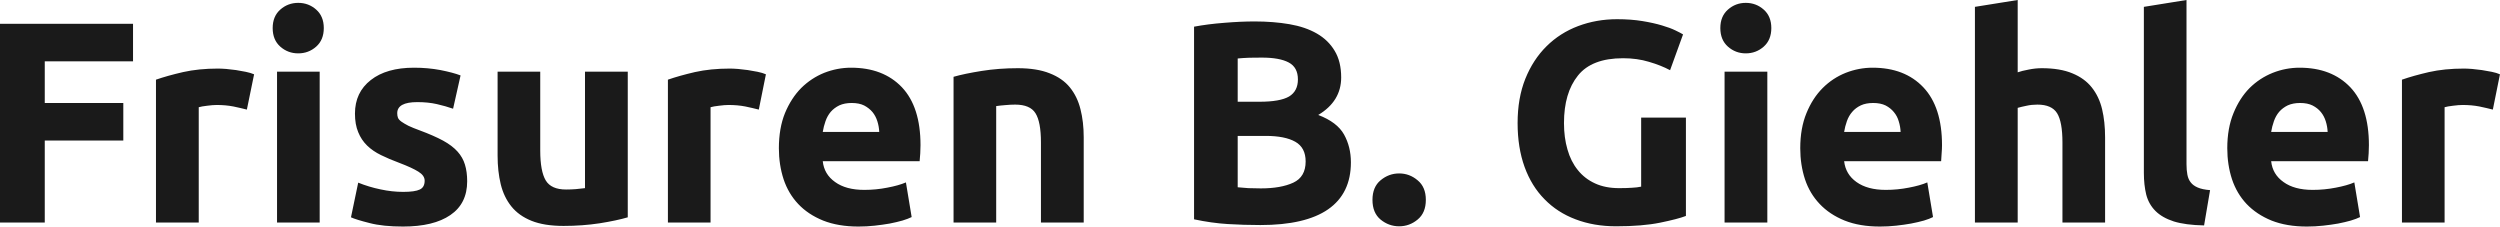 <?xml version="1.0" encoding="UTF-8" standalone="yes"?>
<svg xmlns="http://www.w3.org/2000/svg" width="100%" height="100%" viewBox="0 0 200.514 18.17" fill="rgb(26, 26, 26)">
  <path d="M3.59 17.85L0 17.85L0 1.91L10.67 1.91L10.67 4.92L3.59 4.92L3.59 8.26L9.89 8.26L9.89 11.27L3.59 11.27L3.59 17.85ZM20.38 5.96L19.80 8.79Q19.34 8.67 18.72 8.54Q18.10 8.42 17.39 8.42L17.39 8.42Q17.07 8.42 16.62 8.48Q16.17 8.53 15.94 8.60L15.94 8.60L15.94 17.85L12.51 17.85L12.51 6.39Q13.43 6.07 14.69 5.78Q15.94 5.50 17.48 5.50L17.48 5.50Q17.76 5.50 18.15 5.53Q18.54 5.57 18.93 5.62Q19.32 5.68 19.71 5.76Q20.10 5.84 20.38 5.96L20.38 5.96ZM25.64 5.75L25.64 17.85L22.22 17.85L22.22 5.75L25.64 5.75ZM25.97 2.25L25.97 2.25Q25.97 3.20 25.36 3.74Q24.75 4.28 23.92 4.28L23.92 4.28Q23.09 4.28 22.48 3.74Q21.87 3.20 21.87 2.25L21.87 2.25Q21.87 1.31 22.48 0.77Q23.09 0.23 23.92 0.23L23.92 0.23Q24.75 0.23 25.36 0.77Q25.97 1.31 25.97 2.25ZM32.34 15.39L32.34 15.39Q33.28 15.39 33.67 15.20Q34.06 15.02 34.06 14.49L34.06 14.49Q34.06 14.08 33.56 13.77Q33.05 13.45 32.02 13.06L32.02 13.06Q31.21 12.76 30.56 12.44Q29.90 12.12 29.44 11.67Q28.98 11.22 28.73 10.60Q28.47 9.98 28.47 9.11L28.47 9.11Q28.47 7.41 29.74 6.42Q31.00 5.43 33.21 5.43L33.21 5.43Q34.32 5.43 35.33 5.62Q36.34 5.82 36.94 6.05L36.94 6.05L36.34 8.72Q35.74 8.51 35.04 8.35Q34.34 8.19 33.47 8.19L33.47 8.19Q31.86 8.19 31.86 9.08L31.86 9.08Q31.86 9.29 31.92 9.45Q31.99 9.61 32.20 9.76Q32.41 9.91 32.76 10.09Q33.12 10.26 33.67 10.46L33.67 10.46Q34.80 10.88 35.54 11.28Q36.27 11.68 36.70 12.16Q37.12 12.63 37.29 13.20Q37.47 13.78 37.47 14.54L37.47 14.54Q37.47 16.33 36.12 17.25Q34.78 18.17 32.32 18.17L32.32 18.17Q30.71 18.17 29.64 17.89Q28.57 17.62 28.15 17.43L28.15 17.43L28.73 14.65Q29.60 15.00 30.52 15.19Q31.44 15.39 32.34 15.39ZM50.35 5.75L50.35 17.43Q49.47 17.69 48.09 17.91Q46.71 18.12 45.20 18.12L45.20 18.12Q43.65 18.12 42.63 17.71Q41.61 17.30 41.01 16.55Q40.41 15.80 40.16 14.77Q39.91 13.73 39.91 12.49L39.91 12.49L39.91 5.75L43.33 5.75L43.33 12.07Q43.33 13.73 43.77 14.47Q44.21 15.20 45.40 15.20L45.40 15.20Q45.77 15.20 46.18 15.17Q46.60 15.13 46.92 15.09L46.92 15.09L46.92 5.75L50.35 5.75ZM61.43 5.96L60.86 8.79Q60.40 8.67 59.78 8.54Q59.16 8.42 58.44 8.42L58.44 8.42Q58.12 8.42 57.67 8.48Q57.22 8.53 56.99 8.60L56.99 8.60L56.99 17.85L53.57 17.85L53.57 6.39Q54.49 6.07 55.74 5.78Q56.99 5.50 58.54 5.50L58.54 5.50Q58.81 5.50 59.20 5.53Q59.59 5.57 59.98 5.62Q60.38 5.68 60.77 5.76Q61.16 5.84 61.43 5.96L61.43 5.96ZM62.47 11.89L62.47 11.89Q62.47 10.28 62.96 9.07Q63.46 7.87 64.26 7.06Q65.07 6.26 66.11 5.84Q67.16 5.43 68.26 5.43L68.26 5.43Q70.84 5.43 72.34 7.00Q73.83 8.58 73.83 11.64L73.83 11.64Q73.83 11.94 73.81 12.29Q73.78 12.65 73.76 12.93L73.76 12.93L65.99 12.93Q66.10 13.98 66.98 14.60Q67.85 15.23 69.32 15.23L69.32 15.23Q70.27 15.23 71.17 15.05Q72.08 14.88 72.66 14.63L72.66 14.63L73.12 17.41Q72.84 17.55 72.38 17.69Q71.92 17.82 71.36 17.93Q70.79 18.03 70.15 18.10Q69.51 18.17 68.86 18.17L68.86 18.17Q67.23 18.17 66.02 17.69Q64.81 17.20 64.02 16.36Q63.23 15.52 62.85 14.38Q62.47 13.22 62.47 11.89ZM65.99 10.58L70.52 10.58Q70.50 10.14 70.37 9.73Q70.24 9.31 69.98 8.99Q69.71 8.67 69.31 8.46Q68.91 8.26 68.31 8.26L68.31 8.26Q67.74 8.26 67.32 8.45Q66.91 8.65 66.63 8.97Q66.36 9.29 66.21 9.72Q66.06 10.14 65.99 10.58L65.99 10.58ZM76.48 17.85L76.48 6.16Q77.35 5.91 78.73 5.69Q80.11 5.47 81.63 5.47L81.63 5.47Q83.17 5.47 84.19 5.88Q85.22 6.28 85.81 7.01Q86.41 7.75 86.66 8.76Q86.92 9.77 86.92 11.02L86.92 11.02L86.92 17.85L83.49 17.85L83.49 11.43Q83.49 9.77 83.05 9.08Q82.62 8.39 81.42 8.39L81.42 8.39Q81.05 8.39 80.64 8.43Q80.22 8.46 79.90 8.51L79.90 8.51L79.90 17.85L76.48 17.85ZM101.09 18.05L101.09 18.05Q99.77 18.05 98.47 17.97Q97.17 17.89 95.77 17.59L95.77 17.59L95.77 2.14Q96.88 1.93 98.19 1.83Q99.50 1.72 100.63 1.72L100.63 1.72Q102.14 1.72 103.42 1.94Q104.70 2.16 105.62 2.69Q106.54 3.22 107.05 4.08Q107.57 4.94 107.57 6.21L107.57 6.21Q107.57 8.12 105.73 9.22L105.73 9.22Q107.25 9.80 107.80 10.79Q108.35 11.78 108.35 13.02L108.35 13.02Q108.35 15.52 106.52 16.79Q104.70 18.05 101.09 18.05ZM101.52 10.90L99.27 10.90L99.27 15.02Q99.66 15.06 100.12 15.09Q100.58 15.11 101.13 15.11L101.13 15.11Q102.74 15.11 103.73 14.65Q104.72 14.19 104.72 12.95L104.72 12.95Q104.72 11.84 103.89 11.37Q103.06 10.90 101.52 10.90L101.52 10.90ZM99.27 4.69L99.27 8.16L101.02 8.16Q102.67 8.16 103.39 7.74Q104.10 7.31 104.10 6.37L104.10 6.37Q104.10 5.40 103.36 5.01Q102.63 4.62 101.20 4.62L101.20 4.62Q100.74 4.62 100.21 4.63Q99.68 4.65 99.27 4.69L99.27 4.69ZM114.36 16.03L114.36 16.03Q114.36 17.07 113.70 17.61Q113.05 18.15 112.22 18.15L112.22 18.15Q111.39 18.15 110.73 17.61Q110.08 17.07 110.08 16.03L110.08 16.03Q110.08 15.00 110.73 14.46Q111.39 13.91 112.22 13.91L112.22 13.91Q113.05 13.91 113.70 14.46Q114.36 15.00 114.36 16.03ZM130.18 4.67L130.18 4.67Q127.67 4.67 126.56 6.06Q125.44 7.45 125.44 9.87L125.44 9.87Q125.44 11.04 125.72 11.99Q125.99 12.95 126.55 13.64Q127.10 14.33 127.93 14.71Q128.75 15.09 129.86 15.09L129.86 15.09Q130.46 15.09 130.88 15.06Q131.31 15.04 131.63 14.97L131.63 14.97L131.63 9.43L135.22 9.43L135.22 17.32Q134.57 17.57 133.15 17.86Q131.72 18.15 129.63 18.15L129.63 18.15Q127.83 18.15 126.37 17.59Q124.91 17.04 123.88 15.98Q122.84 14.93 122.28 13.39Q121.72 11.84 121.72 9.87L121.72 9.87Q121.72 7.87 122.34 6.32Q122.96 4.78 124.04 3.71Q125.12 2.64 126.58 2.09Q128.04 1.54 129.70 1.54L129.70 1.54Q130.82 1.54 131.73 1.69Q132.64 1.84 133.30 2.04Q133.95 2.23 134.38 2.44Q134.80 2.64 134.99 2.76L134.99 2.76L133.95 5.63Q133.22 5.24 132.26 4.96Q131.31 4.67 130.18 4.67ZM141.75 5.75L141.75 17.85L138.32 17.85L138.32 5.75L141.75 5.75ZM142.07 2.25L142.07 2.25Q142.07 3.20 141.46 3.74Q140.85 4.28 140.02 4.28L140.02 4.28Q139.20 4.28 138.59 3.74Q137.98 3.20 137.98 2.25L137.98 2.25Q137.98 1.31 138.59 0.77Q139.20 0.23 140.02 0.23L140.02 0.23Q140.85 0.23 141.46 0.77Q142.07 1.31 142.07 2.25ZM144.39 11.89L144.39 11.89Q144.39 10.28 144.89 9.07Q145.38 7.87 146.19 7.06Q146.99 6.26 148.04 5.84Q149.09 5.43 150.19 5.43L150.19 5.43Q152.77 5.43 154.26 7.00Q155.76 8.58 155.76 11.64L155.76 11.64Q155.76 11.94 155.73 12.29Q155.71 12.65 155.69 12.93L155.69 12.93L147.91 12.93Q148.03 13.98 148.90 14.60Q149.78 15.23 151.25 15.23L151.25 15.23Q152.19 15.23 153.10 15.05Q154.01 14.88 154.58 14.63L154.58 14.63L155.04 17.41Q154.77 17.55 154.31 17.69Q153.85 17.82 153.28 17.93Q152.72 18.03 152.08 18.10Q151.43 18.17 150.79 18.17L150.79 18.17Q149.15 18.17 147.95 17.69Q146.74 17.20 145.95 16.36Q145.15 15.52 144.77 14.38Q144.39 13.22 144.39 11.89ZM147.91 10.58L152.44 10.58Q152.42 10.14 152.29 9.73Q152.17 9.31 151.90 8.99Q151.64 8.67 151.24 8.46Q150.83 8.26 150.24 8.26L150.24 8.26Q149.66 8.26 149.25 8.45Q148.83 8.65 148.56 8.97Q148.28 9.29 148.13 9.72Q147.98 10.14 147.91 10.58L147.91 10.58ZM161.83 17.85L158.40 17.85L158.40 0.55L161.83 0L161.83 5.80Q162.17 5.68 162.71 5.58Q163.25 5.47 163.76 5.47L163.76 5.47Q165.23 5.47 166.21 5.88Q167.19 6.28 167.77 7.01Q168.36 7.75 168.60 8.76Q168.84 9.77 168.84 11.02L168.84 11.02L168.84 17.85L165.42 17.85L165.42 11.43Q165.42 9.77 164.99 9.08Q164.56 8.39 163.41 8.39L163.41 8.39Q162.95 8.39 162.55 8.48Q162.15 8.56 161.83 8.65L161.83 8.65L161.83 17.85ZM177.26 15.25L176.78 18.08Q175.28 18.05 174.35 17.76Q173.42 17.46 172.88 16.92Q172.34 16.38 172.14 15.61Q171.95 14.83 171.95 13.87L171.95 13.87L171.95 0.55L175.37 0L175.37 13.18Q175.37 13.64 175.44 14.01Q175.51 14.38 175.71 14.63Q175.90 14.88 176.27 15.04Q176.64 15.20 177.26 15.25L177.26 15.25ZM178.64 11.89L178.64 11.89Q178.64 10.28 179.14 9.07Q179.63 7.87 180.43 7.06Q181.24 6.26 182.29 5.84Q183.33 5.43 184.44 5.43L184.44 5.43Q187.01 5.43 188.51 7.00Q190.00 8.58 190.00 11.64L190.00 11.64Q190.00 11.94 189.98 12.29Q189.96 12.65 189.93 12.93L189.93 12.93L182.16 12.93Q182.27 13.98 183.15 14.60Q184.02 15.23 185.49 15.23L185.49 15.23Q186.44 15.23 187.35 15.05Q188.25 14.88 188.83 14.63L188.83 14.63L189.29 17.41Q189.01 17.55 188.55 17.69Q188.09 17.82 187.53 17.93Q186.97 18.03 186.32 18.10Q185.68 18.17 185.03 18.17L185.03 18.17Q183.40 18.17 182.19 17.69Q180.99 17.20 180.19 16.36Q179.40 15.52 179.02 14.38Q178.64 13.22 178.64 11.89ZM182.16 10.58L186.69 10.58Q186.67 10.14 186.54 9.73Q186.41 9.31 186.15 8.99Q185.89 8.67 185.48 8.46Q185.08 8.26 184.48 8.26L184.48 8.26Q183.91 8.26 183.49 8.45Q183.08 8.65 182.80 8.97Q182.53 9.29 182.38 9.72Q182.23 10.14 182.16 10.58L182.16 10.58ZM200.51 5.96L199.94 8.79Q199.48 8.67 198.86 8.54Q198.24 8.42 197.52 8.42L197.52 8.42Q197.20 8.42 196.75 8.48Q196.30 8.53 196.07 8.60L196.07 8.60L196.07 17.85L192.65 17.85L192.65 6.39Q193.57 6.07 194.82 5.78Q196.07 5.50 197.62 5.50L197.62 5.50Q197.89 5.50 198.28 5.53Q198.67 5.57 199.06 5.62Q199.46 5.68 199.85 5.76Q200.24 5.84 200.51 5.96L200.51 5.96Z" preserveAspectRatio="none"/>
</svg>